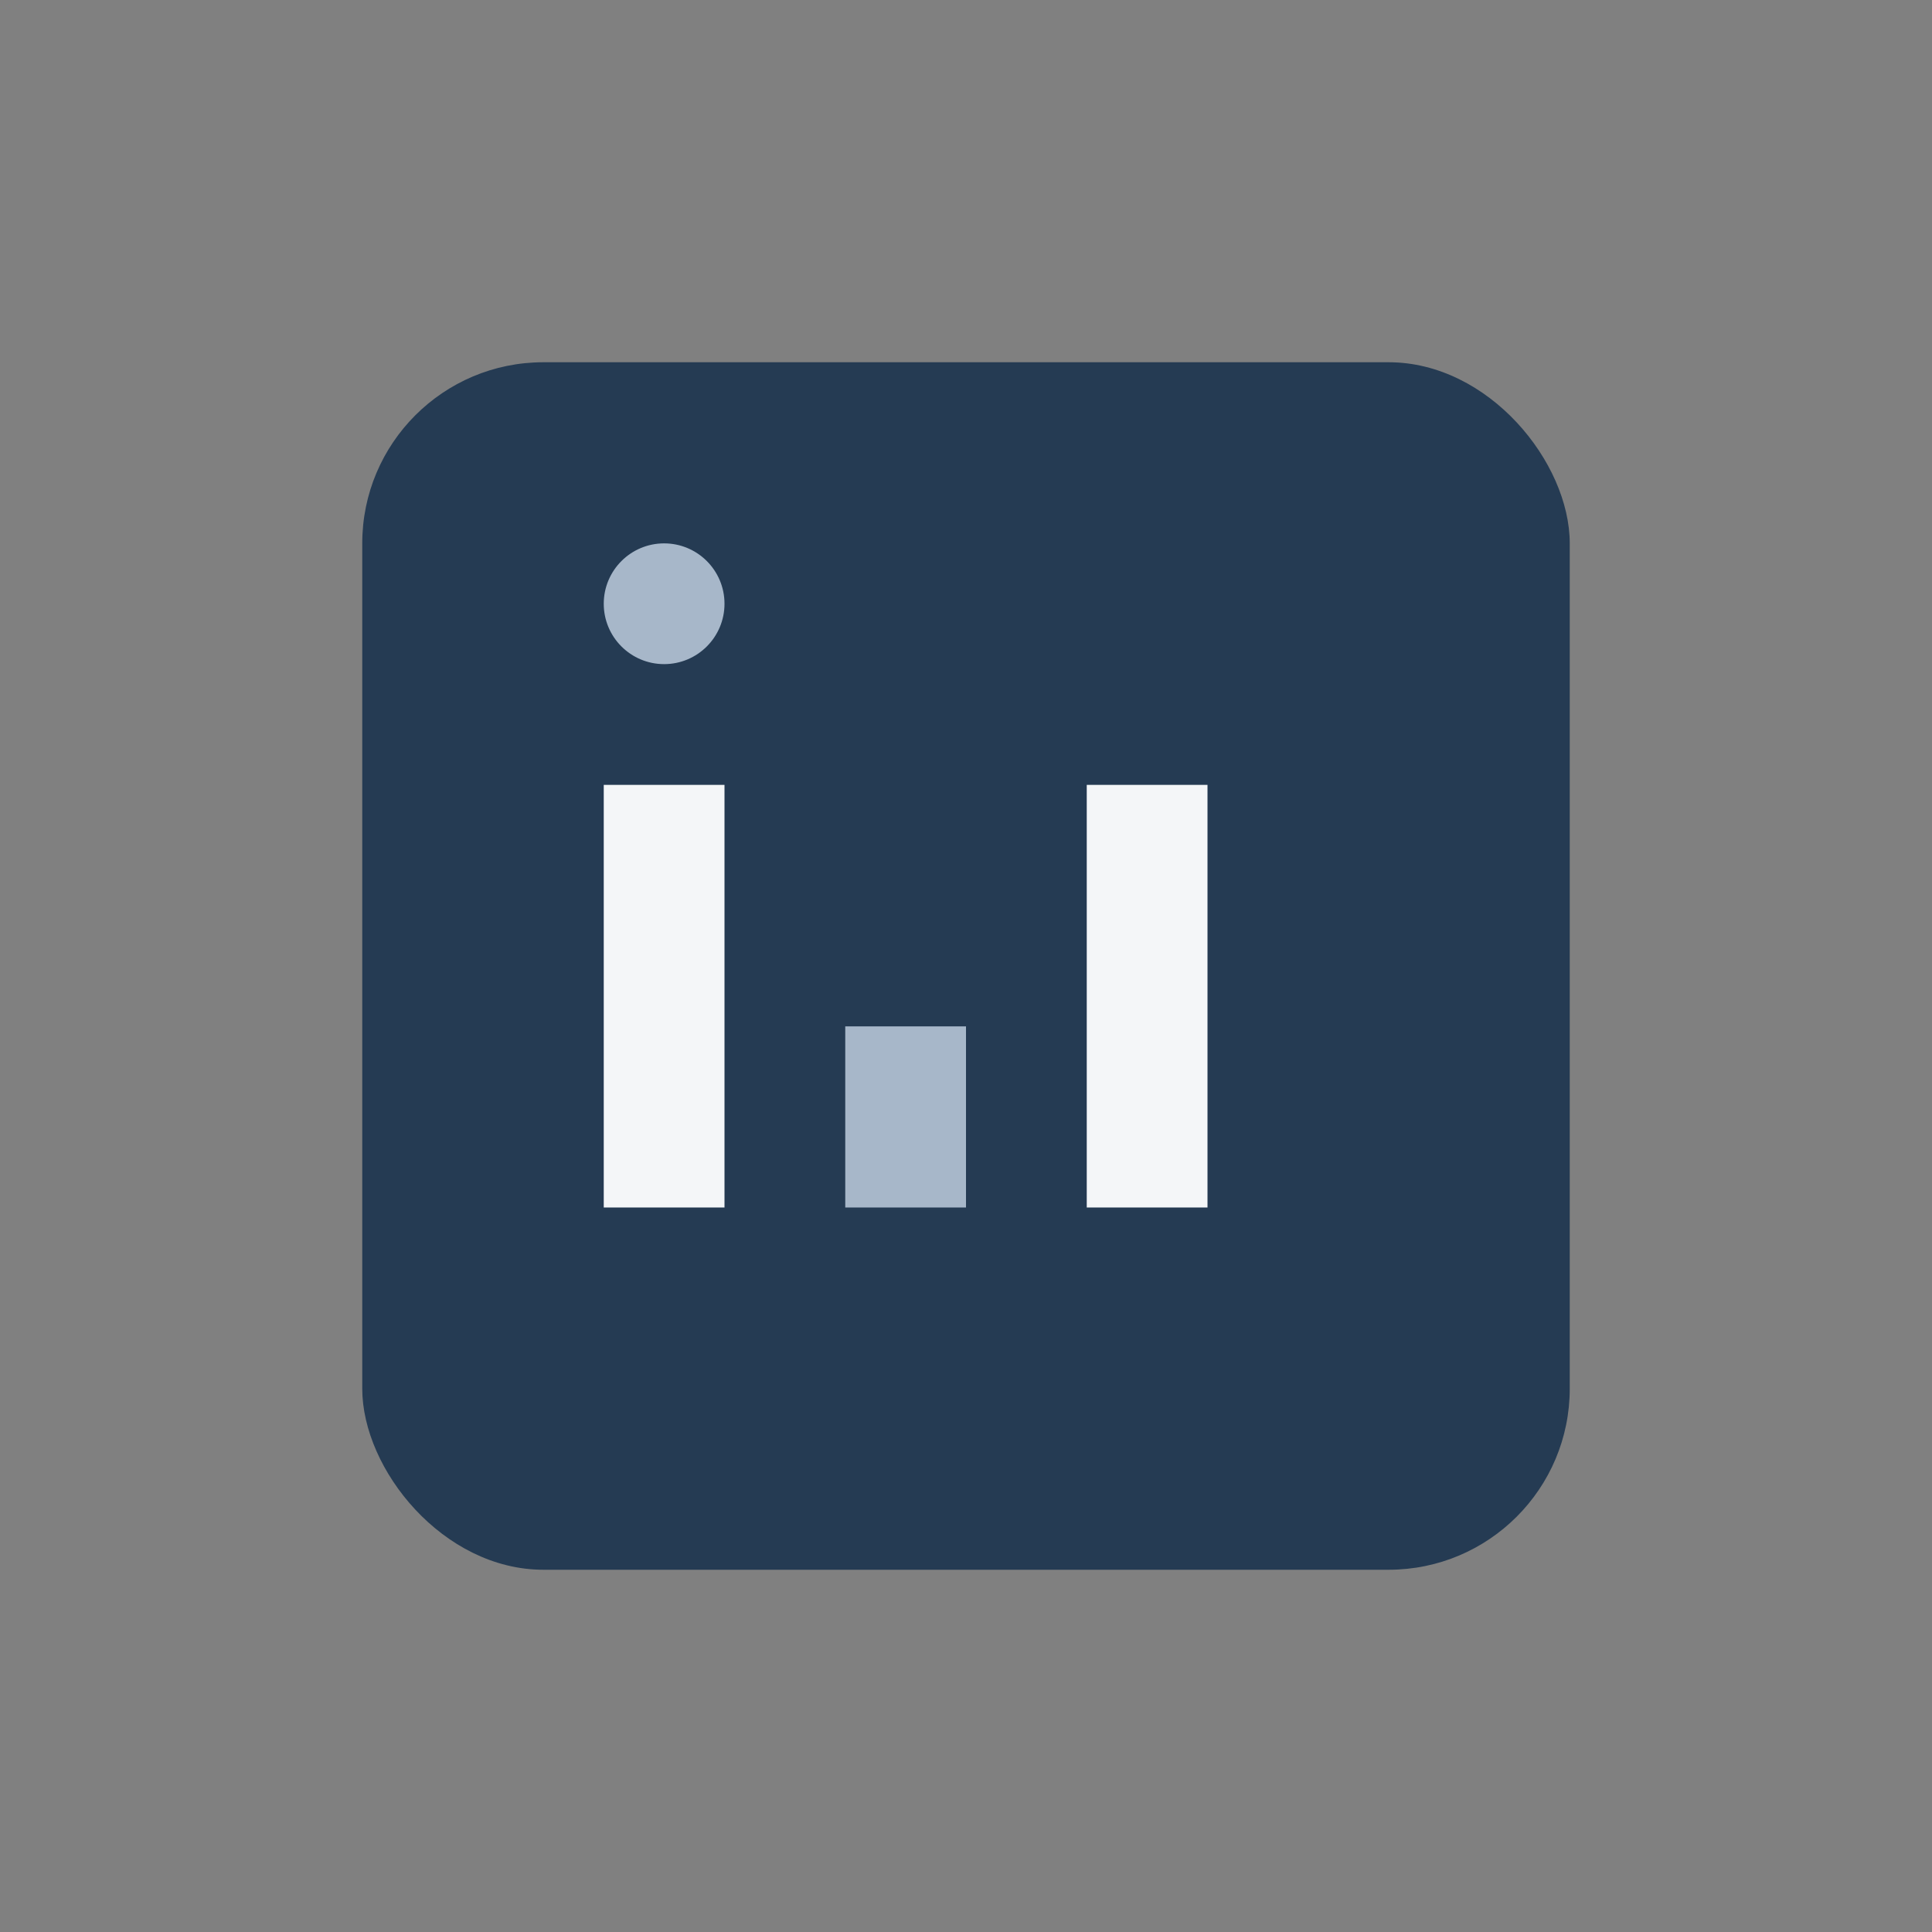 <?xml version="1.0" encoding="UTF-8"?>
<svg xmlns="http://www.w3.org/2000/svg" width="32" height="32" viewBox="0 0 32 32"><rect x="0" y="0" width="32" height="32" fill="#808080" stroke="none"/><rect x="6" y="6" width="20" height="20" rx="3" fill="#253B53"/><rect x="10" y="13" width="2" height="7" fill="#F4F6F8"/><rect x="14" y="17" width="2" height="3" fill="#A7B7C9"/><rect x="18" y="13" width="2" height="7" fill="#F4F6F8"/><circle cx="11" cy="10" r="1" fill="#A7B7C9"/></svg>
